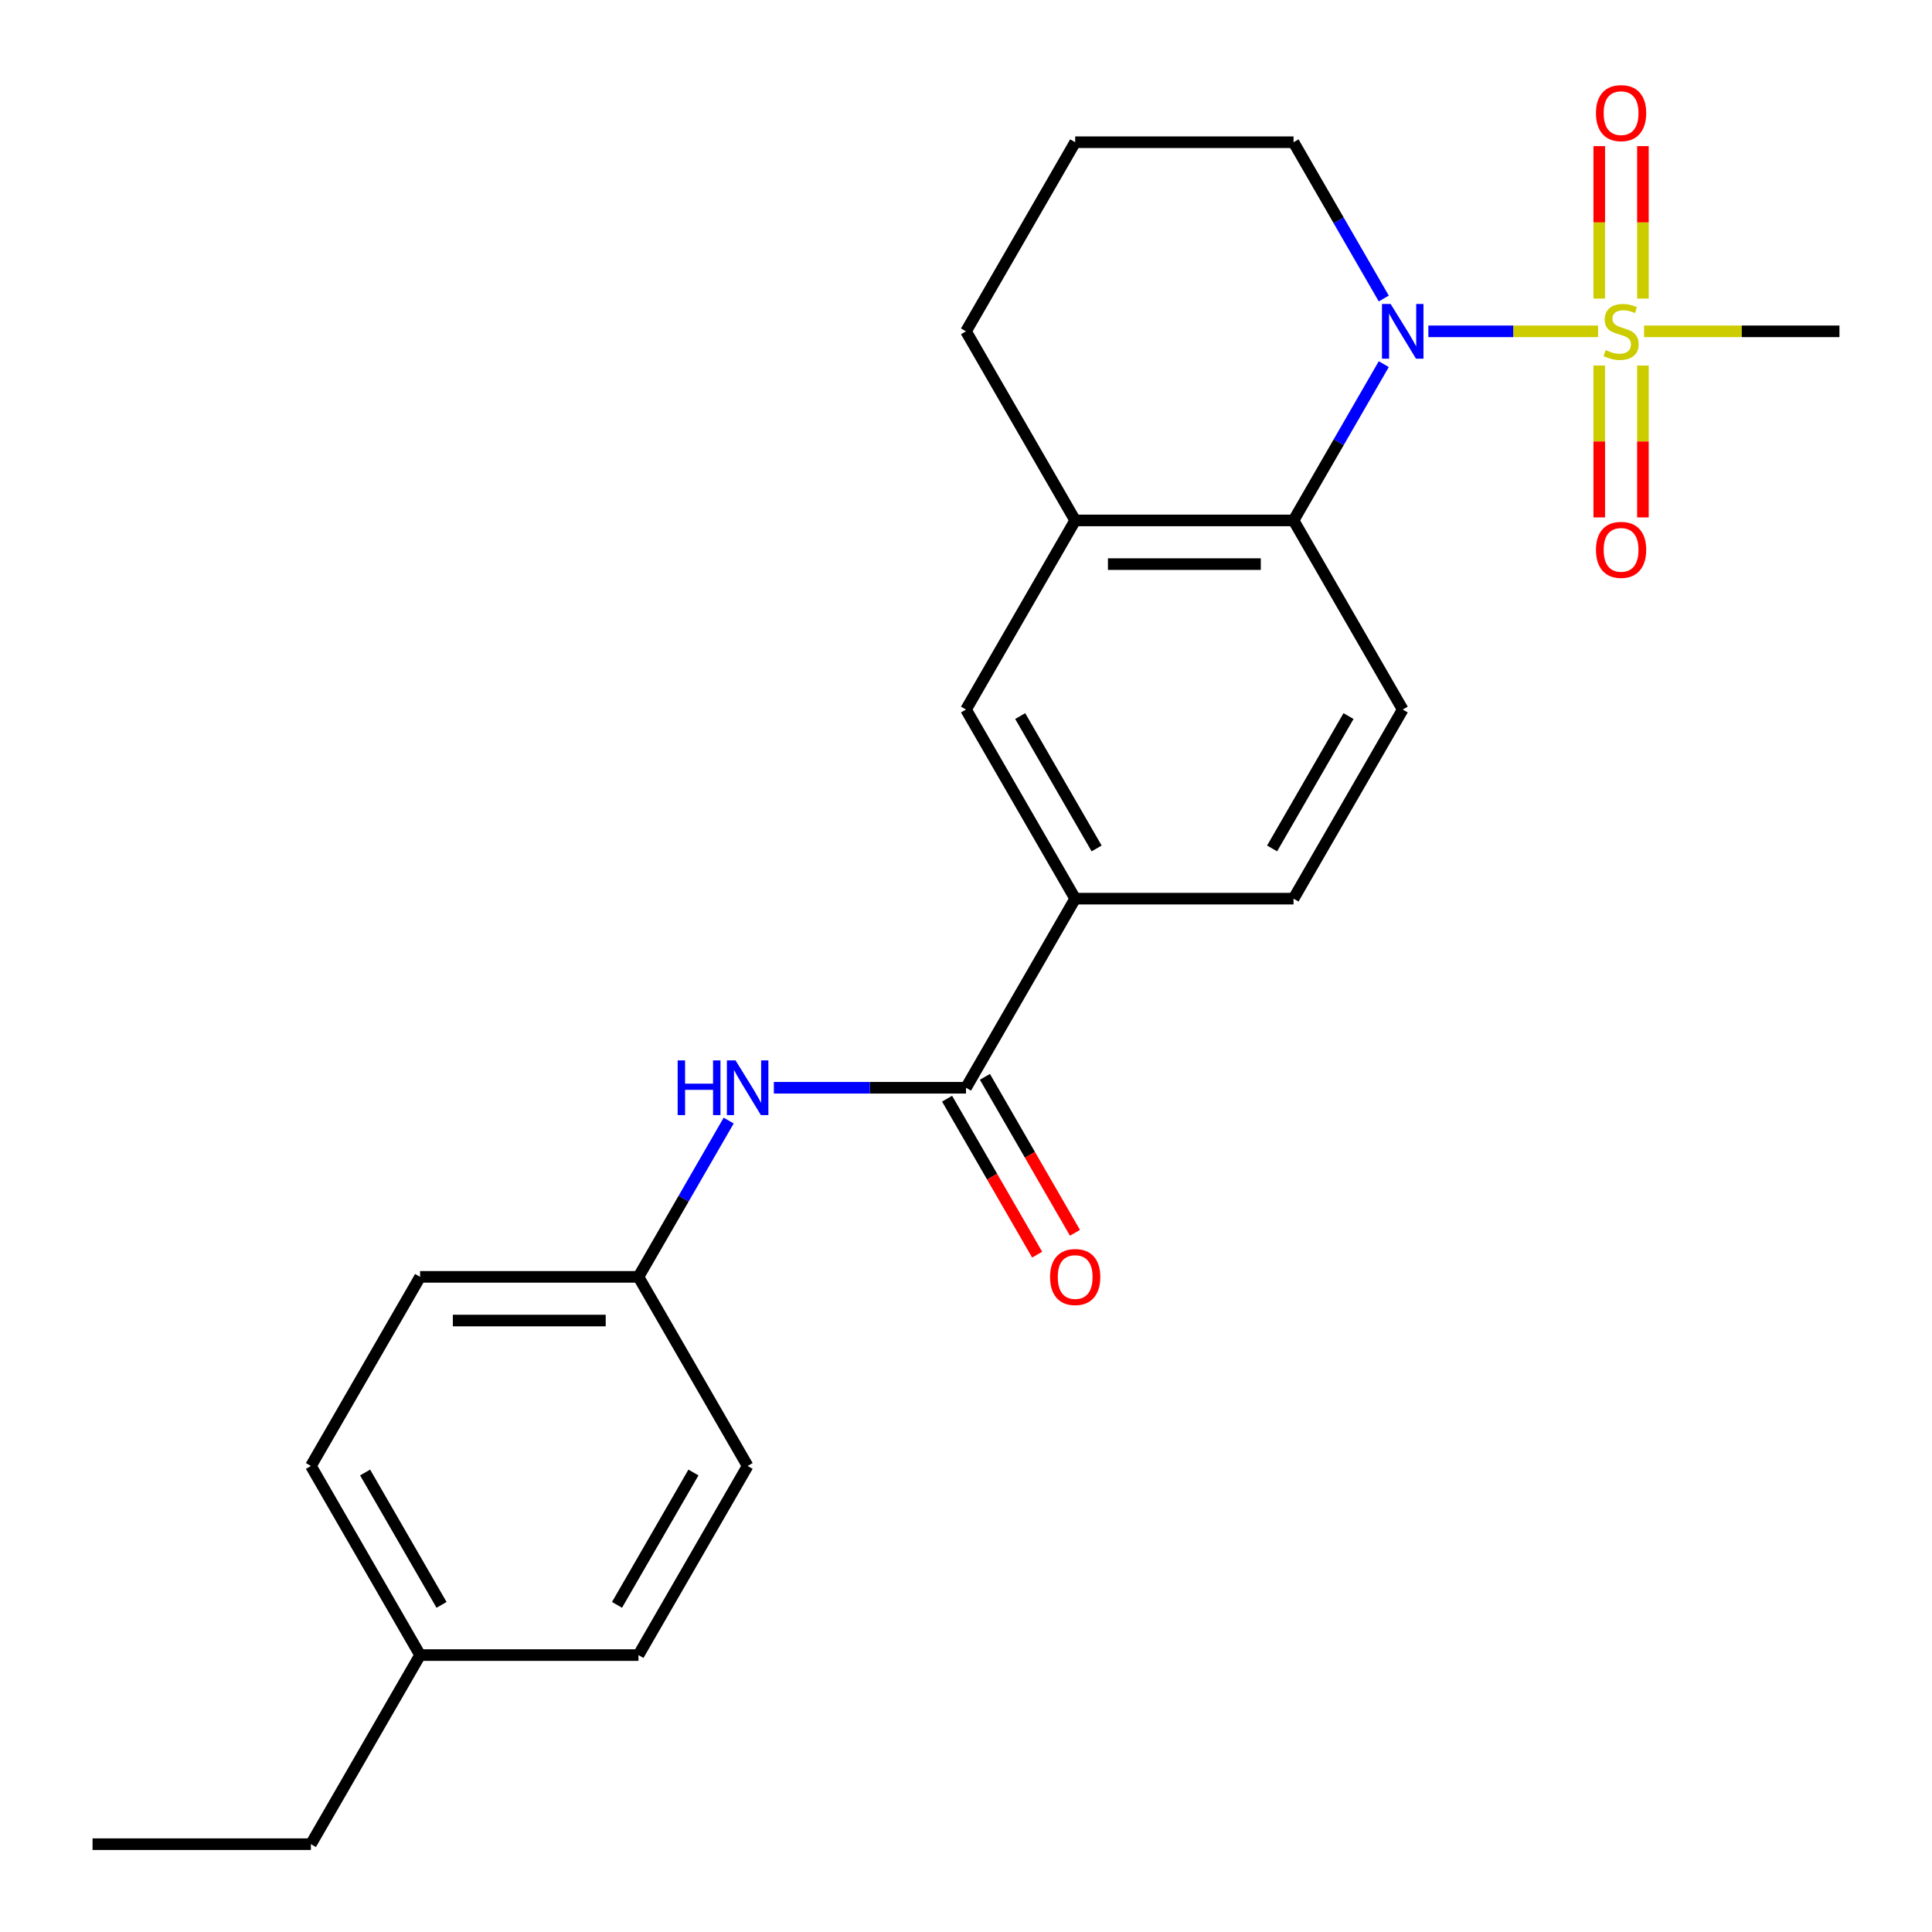<?xml version='1.0' encoding='iso-8859-1'?>
<svg version='1.1' baseProfile='full'
              xmlns='http://www.w3.org/2000/svg'
                      xmlns:rdkit='http://www.rdkit.org/xml'
                      xmlns:xlink='http://www.w3.org/1999/xlink'
                  xml:space='preserve'
width='1000px' height='1000px' viewBox='0 0 1000 1000'>
<!-- END OF HEADER -->
<rect style='opacity:1.0;fill:#FFFFFF;stroke:none' width='1000' height='1000' x='0' y='0'> </rect>
<path class='bond-0' d='M 827.165,171.495 L 783.24,171.495' style='fill:none;fill-rule:evenodd;stroke:#CCCC00;stroke-width:6px;stroke-linecap:butt;stroke-linejoin:miter;stroke-opacity:1' />
<path class='bond-0' d='M 783.24,171.495 L 739.315,171.495' style='fill:none;fill-rule:evenodd;stroke:#0000FF;stroke-width:6px;stroke-linecap:butt;stroke-linejoin:miter;stroke-opacity:1' />
<path class='bond-8' d='M 827.768,189.201 L 827.768,228.508' style='fill:none;fill-rule:evenodd;stroke:#CCCC00;stroke-width:6px;stroke-linecap:butt;stroke-linejoin:miter;stroke-opacity:1' />
<path class='bond-8' d='M 827.768,228.508 L 827.768,267.816' style='fill:none;fill-rule:evenodd;stroke:#FF0000;stroke-width:6px;stroke-linecap:butt;stroke-linejoin:miter;stroke-opacity:1' />
<path class='bond-8' d='M 850.373,189.201 L 850.373,228.508' style='fill:none;fill-rule:evenodd;stroke:#CCCC00;stroke-width:6px;stroke-linecap:butt;stroke-linejoin:miter;stroke-opacity:1' />
<path class='bond-8' d='M 850.373,228.508 L 850.373,267.816' style='fill:none;fill-rule:evenodd;stroke:#FF0000;stroke-width:6px;stroke-linecap:butt;stroke-linejoin:miter;stroke-opacity:1' />
<path class='bond-9' d='M 850.373,154.55 L 850.373,115.092' style='fill:none;fill-rule:evenodd;stroke:#CCCC00;stroke-width:6px;stroke-linecap:butt;stroke-linejoin:miter;stroke-opacity:1' />
<path class='bond-9' d='M 850.373,115.092 L 850.373,75.634' style='fill:none;fill-rule:evenodd;stroke:#FF0000;stroke-width:6px;stroke-linecap:butt;stroke-linejoin:miter;stroke-opacity:1' />
<path class='bond-9' d='M 827.768,154.55 L 827.768,115.092' style='fill:none;fill-rule:evenodd;stroke:#CCCC00;stroke-width:6px;stroke-linecap:butt;stroke-linejoin:miter;stroke-opacity:1' />
<path class='bond-9' d='M 827.768,115.092 L 827.768,75.634' style='fill:none;fill-rule:evenodd;stroke:#FF0000;stroke-width:6px;stroke-linecap:butt;stroke-linejoin:miter;stroke-opacity:1' />
<path class='bond-13' d='M 850.976,171.495 L 901.535,171.495' style='fill:none;fill-rule:evenodd;stroke:#CCCC00;stroke-width:6px;stroke-linecap:butt;stroke-linejoin:miter;stroke-opacity:1' />
<path class='bond-13' d='M 901.535,171.495 L 952.094,171.495' style='fill:none;fill-rule:evenodd;stroke:#000000;stroke-width:6px;stroke-linecap:butt;stroke-linejoin:miter;stroke-opacity:1' />
<path class='bond-1' d='M 716.24,188.481 L 692.888,228.929' style='fill:none;fill-rule:evenodd;stroke:#0000FF;stroke-width:6px;stroke-linecap:butt;stroke-linejoin:miter;stroke-opacity:1' />
<path class='bond-1' d='M 692.888,228.929 L 669.535,269.377' style='fill:none;fill-rule:evenodd;stroke:#000000;stroke-width:6px;stroke-linecap:butt;stroke-linejoin:miter;stroke-opacity:1' />
<path class='bond-14' d='M 716.24,154.51 L 692.888,114.062' style='fill:none;fill-rule:evenodd;stroke:#0000FF;stroke-width:6px;stroke-linecap:butt;stroke-linejoin:miter;stroke-opacity:1' />
<path class='bond-14' d='M 692.888,114.062 L 669.535,73.614' style='fill:none;fill-rule:evenodd;stroke:#000000;stroke-width:6px;stroke-linecap:butt;stroke-linejoin:miter;stroke-opacity:1' />
<path class='bond-3' d='M 669.535,269.377 L 556.512,269.377' style='fill:none;fill-rule:evenodd;stroke:#000000;stroke-width:6px;stroke-linecap:butt;stroke-linejoin:miter;stroke-opacity:1' />
<path class='bond-3' d='M 652.582,291.981 L 573.465,291.981' style='fill:none;fill-rule:evenodd;stroke:#000000;stroke-width:6px;stroke-linecap:butt;stroke-linejoin:miter;stroke-opacity:1' />
<path class='bond-7' d='M 669.535,269.377 L 726.047,367.258' style='fill:none;fill-rule:evenodd;stroke:#000000;stroke-width:6px;stroke-linecap:butt;stroke-linejoin:miter;stroke-opacity:1' />
<path class='bond-2' d='M 500,563.02 L 556.512,465.139' style='fill:none;fill-rule:evenodd;stroke:#000000;stroke-width:6px;stroke-linecap:butt;stroke-linejoin:miter;stroke-opacity:1' />
<path class='bond-5' d='M 500,563.02 L 450.271,563.02' style='fill:none;fill-rule:evenodd;stroke:#000000;stroke-width:6px;stroke-linecap:butt;stroke-linejoin:miter;stroke-opacity:1' />
<path class='bond-5' d='M 450.271,563.02 L 400.542,563.02' style='fill:none;fill-rule:evenodd;stroke:#0000FF;stroke-width:6px;stroke-linecap:butt;stroke-linejoin:miter;stroke-opacity:1' />
<path class='bond-10' d='M 490.212,568.672 L 513.518,609.039' style='fill:none;fill-rule:evenodd;stroke:#000000;stroke-width:6px;stroke-linecap:butt;stroke-linejoin:miter;stroke-opacity:1' />
<path class='bond-10' d='M 513.518,609.039 L 536.825,649.407' style='fill:none;fill-rule:evenodd;stroke:#FF0000;stroke-width:6px;stroke-linecap:butt;stroke-linejoin:miter;stroke-opacity:1' />
<path class='bond-10' d='M 509.788,557.369 L 533.095,597.737' style='fill:none;fill-rule:evenodd;stroke:#000000;stroke-width:6px;stroke-linecap:butt;stroke-linejoin:miter;stroke-opacity:1' />
<path class='bond-10' d='M 533.095,597.737 L 556.401,638.105' style='fill:none;fill-rule:evenodd;stroke:#FF0000;stroke-width:6px;stroke-linecap:butt;stroke-linejoin:miter;stroke-opacity:1' />
<path class='bond-6' d='M 556.512,269.377 L 500,367.258' style='fill:none;fill-rule:evenodd;stroke:#000000;stroke-width:6px;stroke-linecap:butt;stroke-linejoin:miter;stroke-opacity:1' />
<path class='bond-24' d='M 556.512,269.377 L 500,171.495' style='fill:none;fill-rule:evenodd;stroke:#000000;stroke-width:6px;stroke-linecap:butt;stroke-linejoin:miter;stroke-opacity:1' />
<path class='bond-4' d='M 556.512,465.139 L 669.535,465.139' style='fill:none;fill-rule:evenodd;stroke:#000000;stroke-width:6px;stroke-linecap:butt;stroke-linejoin:miter;stroke-opacity:1' />
<path class='bond-25' d='M 556.512,465.139 L 500,367.258' style='fill:none;fill-rule:evenodd;stroke:#000000;stroke-width:6px;stroke-linecap:butt;stroke-linejoin:miter;stroke-opacity:1' />
<path class='bond-25' d='M 567.611,439.155 L 528.053,370.638' style='fill:none;fill-rule:evenodd;stroke:#000000;stroke-width:6px;stroke-linecap:butt;stroke-linejoin:miter;stroke-opacity:1' />
<path class='bond-12' d='M 377.17,580.006 L 353.817,620.454' style='fill:none;fill-rule:evenodd;stroke:#0000FF;stroke-width:6px;stroke-linecap:butt;stroke-linejoin:miter;stroke-opacity:1' />
<path class='bond-12' d='M 353.817,620.454 L 330.465,660.902' style='fill:none;fill-rule:evenodd;stroke:#000000;stroke-width:6px;stroke-linecap:butt;stroke-linejoin:miter;stroke-opacity:1' />
<path class='bond-11' d='M 726.047,367.258 L 669.535,465.139' style='fill:none;fill-rule:evenodd;stroke:#000000;stroke-width:6px;stroke-linecap:butt;stroke-linejoin:miter;stroke-opacity:1' />
<path class='bond-11' d='M 697.994,370.638 L 658.436,439.155' style='fill:none;fill-rule:evenodd;stroke:#000000;stroke-width:6px;stroke-linecap:butt;stroke-linejoin:miter;stroke-opacity:1' />
<path class='bond-16' d='M 330.465,660.902 L 386.976,758.783' style='fill:none;fill-rule:evenodd;stroke:#000000;stroke-width:6px;stroke-linecap:butt;stroke-linejoin:miter;stroke-opacity:1' />
<path class='bond-17' d='M 330.465,660.902 L 217.441,660.902' style='fill:none;fill-rule:evenodd;stroke:#000000;stroke-width:6px;stroke-linecap:butt;stroke-linejoin:miter;stroke-opacity:1' />
<path class='bond-17' d='M 313.511,683.506 L 234.395,683.506' style='fill:none;fill-rule:evenodd;stroke:#000000;stroke-width:6px;stroke-linecap:butt;stroke-linejoin:miter;stroke-opacity:1' />
<path class='bond-21' d='M 669.535,73.614 L 556.512,73.614' style='fill:none;fill-rule:evenodd;stroke:#000000;stroke-width:6px;stroke-linecap:butt;stroke-linejoin:miter;stroke-opacity:1' />
<path class='bond-15' d='M 217.441,856.664 L 160.929,758.783' style='fill:none;fill-rule:evenodd;stroke:#000000;stroke-width:6px;stroke-linecap:butt;stroke-linejoin:miter;stroke-opacity:1' />
<path class='bond-15' d='M 228.541,830.68 L 188.982,762.163' style='fill:none;fill-rule:evenodd;stroke:#000000;stroke-width:6px;stroke-linecap:butt;stroke-linejoin:miter;stroke-opacity:1' />
<path class='bond-22' d='M 217.441,856.664 L 160.929,954.545' style='fill:none;fill-rule:evenodd;stroke:#000000;stroke-width:6px;stroke-linecap:butt;stroke-linejoin:miter;stroke-opacity:1' />
<path class='bond-26' d='M 217.441,856.664 L 330.465,856.664' style='fill:none;fill-rule:evenodd;stroke:#000000;stroke-width:6px;stroke-linecap:butt;stroke-linejoin:miter;stroke-opacity:1' />
<path class='bond-19' d='M 386.976,758.783 L 330.465,856.664' style='fill:none;fill-rule:evenodd;stroke:#000000;stroke-width:6px;stroke-linecap:butt;stroke-linejoin:miter;stroke-opacity:1' />
<path class='bond-19' d='M 358.923,762.163 L 319.365,830.68' style='fill:none;fill-rule:evenodd;stroke:#000000;stroke-width:6px;stroke-linecap:butt;stroke-linejoin:miter;stroke-opacity:1' />
<path class='bond-18' d='M 217.441,660.902 L 160.929,758.783' style='fill:none;fill-rule:evenodd;stroke:#000000;stroke-width:6px;stroke-linecap:butt;stroke-linejoin:miter;stroke-opacity:1' />
<path class='bond-20' d='M 500,171.495 L 556.512,73.614' style='fill:none;fill-rule:evenodd;stroke:#000000;stroke-width:6px;stroke-linecap:butt;stroke-linejoin:miter;stroke-opacity:1' />
<path class='bond-23' d='M 160.929,954.545 L 47.906,954.545' style='fill:none;fill-rule:evenodd;stroke:#000000;stroke-width:6px;stroke-linecap:butt;stroke-linejoin:miter;stroke-opacity:1' />
<path  class='atom-0' d='M 831.071 181.215
Q 831.391 181.335, 832.711 181.895
Q 834.031 182.455, 835.471 182.815
Q 836.951 183.135, 838.391 183.135
Q 841.071 183.135, 842.631 181.855
Q 844.191 180.535, 844.191 178.255
Q 844.191 176.695, 843.391 175.735
Q 842.631 174.775, 841.431 174.255
Q 840.231 173.735, 838.231 173.135
Q 835.711 172.375, 834.191 171.655
Q 832.711 170.935, 831.631 169.415
Q 830.591 167.895, 830.591 165.335
Q 830.591 161.775, 832.991 159.575
Q 835.431 157.375, 840.231 157.375
Q 843.511 157.375, 847.231 158.935
L 846.311 162.015
Q 842.911 160.615, 840.351 160.615
Q 837.591 160.615, 836.071 161.775
Q 834.551 162.895, 834.591 164.855
Q 834.591 166.375, 835.351 167.295
Q 836.151 168.215, 837.271 168.735
Q 838.431 169.255, 840.351 169.855
Q 842.911 170.655, 844.431 171.455
Q 845.951 172.255, 847.031 173.895
Q 848.151 175.495, 848.151 178.255
Q 848.151 182.175, 845.511 184.295
Q 842.911 186.375, 838.551 186.375
Q 836.031 186.375, 834.111 185.815
Q 832.231 185.295, 829.991 184.375
L 831.071 181.215
' fill='#CCCC00'/>
<path  class='atom-1' d='M 719.787 157.335
L 729.067 172.335
Q 729.987 173.815, 731.467 176.495
Q 732.947 179.175, 733.027 179.335
L 733.027 157.335
L 736.787 157.335
L 736.787 185.655
L 732.907 185.655
L 722.947 169.255
Q 721.787 167.335, 720.547 165.135
Q 719.347 162.935, 718.987 162.255
L 718.987 185.655
L 715.307 185.655
L 715.307 157.335
L 719.787 157.335
' fill='#0000FF'/>
<path  class='atom-6' d='M 350.756 548.86
L 354.596 548.86
L 354.596 560.9
L 369.076 560.9
L 369.076 548.86
L 372.916 548.86
L 372.916 577.18
L 369.076 577.18
L 369.076 564.1
L 354.596 564.1
L 354.596 577.18
L 350.756 577.18
L 350.756 548.86
' fill='#0000FF'/>
<path  class='atom-6' d='M 380.716 548.86
L 389.996 563.86
Q 390.916 565.34, 392.396 568.02
Q 393.876 570.7, 393.956 570.86
L 393.956 548.86
L 397.716 548.86
L 397.716 577.18
L 393.836 577.18
L 383.876 560.78
Q 382.716 558.86, 381.476 556.66
Q 380.276 554.46, 379.916 553.78
L 379.916 577.18
L 376.236 577.18
L 376.236 548.86
L 380.716 548.86
' fill='#0000FF'/>
<path  class='atom-9' d='M 826.071 284.599
Q 826.071 277.799, 829.431 273.999
Q 832.791 270.199, 839.071 270.199
Q 845.351 270.199, 848.711 273.999
Q 852.071 277.799, 852.071 284.599
Q 852.071 291.479, 848.671 295.399
Q 845.271 299.279, 839.071 299.279
Q 832.831 299.279, 829.431 295.399
Q 826.071 291.519, 826.071 284.599
M 839.071 296.079
Q 843.391 296.079, 845.711 293.199
Q 848.071 290.279, 848.071 284.599
Q 848.071 279.039, 845.711 276.239
Q 843.391 273.399, 839.071 273.399
Q 834.751 273.399, 832.391 276.199
Q 830.071 278.999, 830.071 284.599
Q 830.071 290.319, 832.391 293.199
Q 834.751 296.079, 839.071 296.079
' fill='#FF0000'/>
<path  class='atom-10' d='M 826.071 58.552
Q 826.071 51.752, 829.431 47.952
Q 832.791 44.152, 839.071 44.152
Q 845.351 44.152, 848.711 47.952
Q 852.071 51.752, 852.071 58.552
Q 852.071 65.432, 848.671 69.352
Q 845.271 73.232, 839.071 73.232
Q 832.831 73.232, 829.431 69.352
Q 826.071 65.472, 826.071 58.552
M 839.071 70.032
Q 843.391 70.032, 845.711 67.152
Q 848.071 64.232, 848.071 58.552
Q 848.071 52.992, 845.711 50.192
Q 843.391 47.352, 839.071 47.352
Q 834.751 47.352, 832.391 50.152
Q 830.071 52.952, 830.071 58.552
Q 830.071 64.272, 832.391 67.152
Q 834.751 70.032, 839.071 70.032
' fill='#FF0000'/>
<path  class='atom-11' d='M 543.512 660.982
Q 543.512 654.182, 546.872 650.382
Q 550.232 646.582, 556.512 646.582
Q 562.792 646.582, 566.152 650.382
Q 569.512 654.182, 569.512 660.982
Q 569.512 667.862, 566.112 671.782
Q 562.712 675.662, 556.512 675.662
Q 550.272 675.662, 546.872 671.782
Q 543.512 667.902, 543.512 660.982
M 556.512 672.462
Q 560.832 672.462, 563.152 669.582
Q 565.512 666.662, 565.512 660.982
Q 565.512 655.422, 563.152 652.622
Q 560.832 649.782, 556.512 649.782
Q 552.192 649.782, 549.832 652.582
Q 547.512 655.382, 547.512 660.982
Q 547.512 666.702, 549.832 669.582
Q 552.192 672.462, 556.512 672.462
' fill='#FF0000'/>
</svg>
